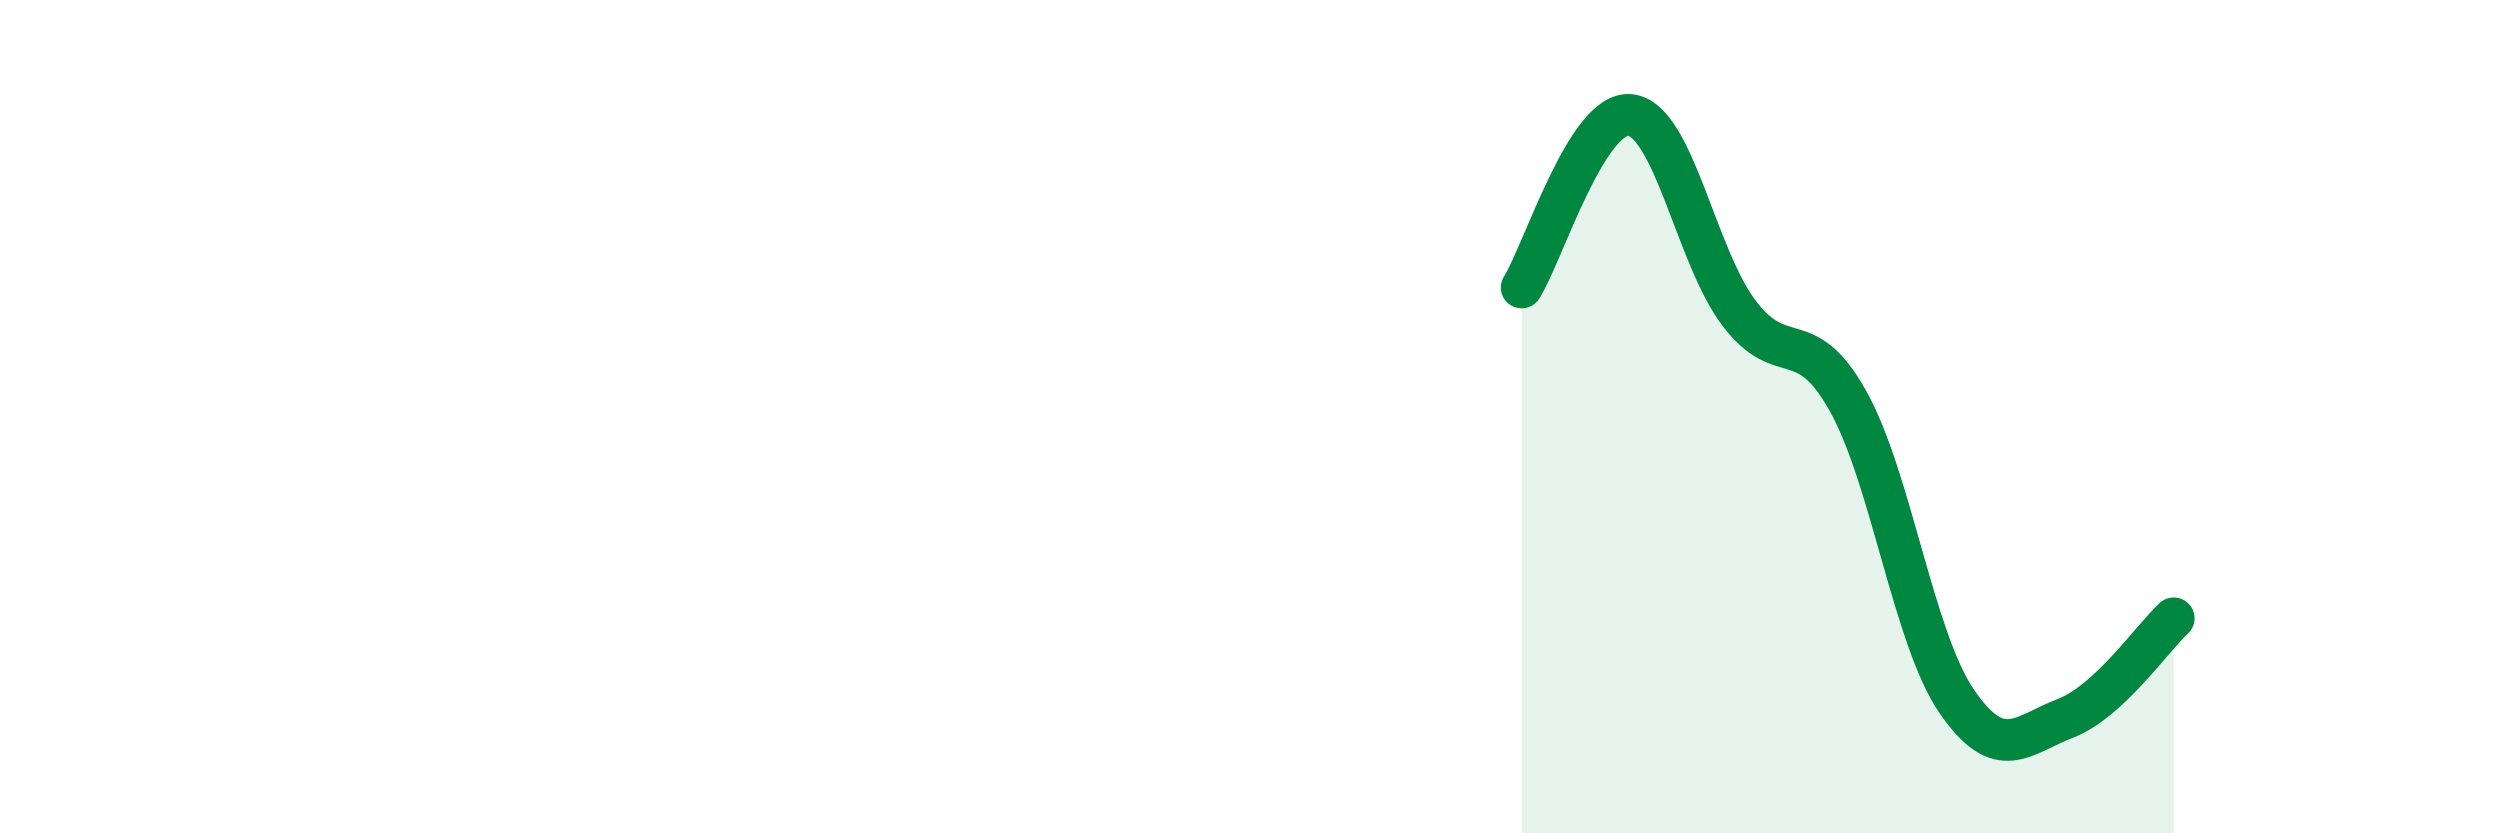 
    <svg width="60" height="20" viewBox="0 0 60 20" xmlns="http://www.w3.org/2000/svg">
      <path
        d="M 36.52,6.9 C 37.04,6.07 38.09,2.64 39.13,2.76 C 40.17,2.88 40.7,6.15 41.74,7.52 C 42.78,8.89 43.31,7.76 44.35,9.62 C 45.39,11.48 45.92,15.31 46.96,16.83 C 48,18.35 48.53,17.64 49.57,17.24 C 50.61,16.84 51.65,15.32 52.17,14.84L52.17 20L36.52 20Z"
        fill="#008740"
        opacity="0.1"
        stroke-linecap="round"
        stroke-linejoin="round"
      />
      <path
        d="M 36.52,6.9 C 37.04,6.07 38.09,2.64 39.13,2.76 C 40.17,2.88 40.7,6.15 41.74,7.52 C 42.78,8.89 43.31,7.76 44.35,9.62 C 45.39,11.48 45.92,15.31 46.96,16.83 C 48,18.35 48.53,17.64 49.57,17.24 C 50.61,16.84 51.65,15.32 52.17,14.84"
        stroke="#008740"
        stroke-width="1"
        fill="none"
        stroke-linecap="round"
        stroke-linejoin="round"
      />
    </svg>
  